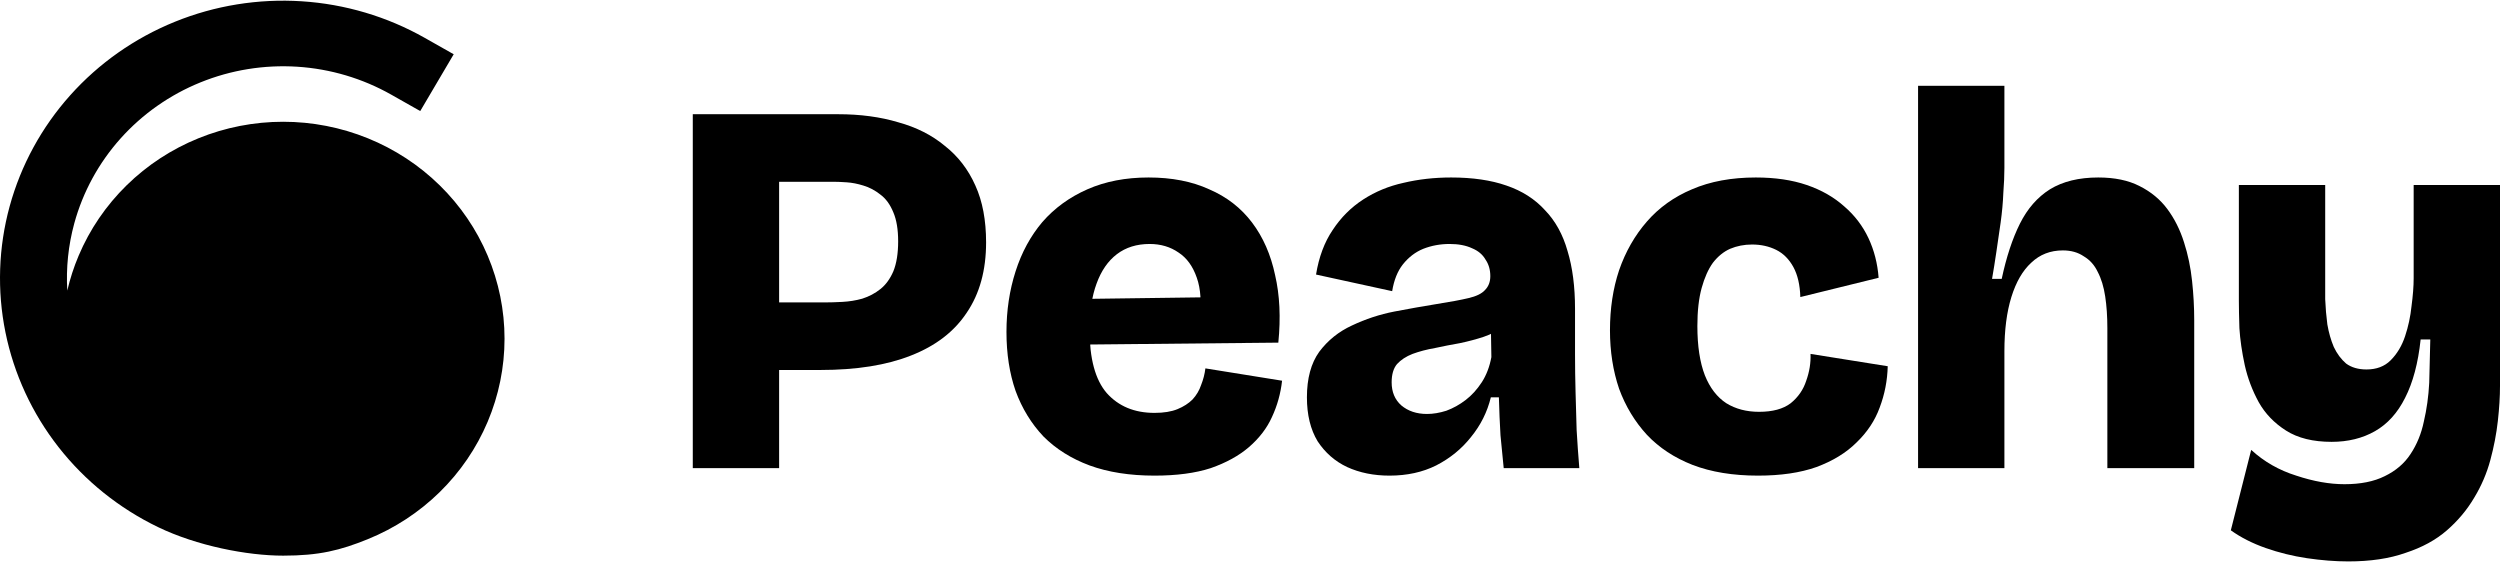 <svg width="176" height="40" viewBox="0 0 176 40" fill="none" xmlns="http://www.w3.org/2000/svg">
<path d="M53.264 26.047V21.291H58.021C58.423 21.291 58.851 21.278 59.304 21.253C59.782 21.228 60.248 21.153 60.701 21.027C61.179 20.876 61.607 20.649 61.985 20.347C62.362 20.045 62.664 19.63 62.891 19.102C63.117 18.548 63.23 17.843 63.23 16.988C63.23 16.157 63.117 15.477 62.891 14.949C62.664 14.395 62.362 13.98 61.985 13.703C61.607 13.401 61.204 13.187 60.777 13.062C60.374 12.936 59.984 12.86 59.606 12.835C59.229 12.81 58.927 12.797 58.7 12.797H53.264V8.041H59.002C60.563 8.041 61.972 8.23 63.23 8.607C64.514 8.959 65.609 9.513 66.514 10.268C67.446 10.998 68.163 11.929 68.666 13.062C69.17 14.169 69.421 15.503 69.421 17.063C69.421 19.026 68.968 20.674 68.062 22.008C67.181 23.342 65.873 24.349 64.136 25.028C62.425 25.708 60.298 26.047 57.757 26.047H53.264ZM48.772 32.956V8.041H54.85V32.956H48.772Z" fill="black"/>
<path d="M81.274 33.484C79.537 33.484 78.015 33.245 76.706 32.767C75.422 32.289 74.34 31.609 73.46 30.728C72.604 29.822 71.95 28.753 71.497 27.52C71.069 26.287 70.855 24.902 70.855 23.367C70.855 21.857 71.069 20.435 71.497 19.102C71.924 17.768 72.553 16.61 73.384 15.629C74.24 14.647 75.297 13.88 76.555 13.326C77.813 12.772 79.248 12.495 80.858 12.495C82.494 12.495 83.916 12.772 85.124 13.326C86.357 13.854 87.364 14.634 88.144 15.666C88.924 16.698 89.465 17.931 89.767 19.366C90.094 20.775 90.17 22.36 89.994 24.122L74.781 24.273V21.064L86.106 20.913L84.445 22.537C84.596 21.329 84.533 20.335 84.256 19.555C83.979 18.749 83.551 18.158 82.972 17.78C82.394 17.378 81.714 17.176 80.934 17.176C80.028 17.176 79.26 17.415 78.631 17.893C78.002 18.372 77.524 19.064 77.197 19.97C76.87 20.851 76.706 21.933 76.706 23.216C76.706 25.255 77.109 26.739 77.914 27.671C78.745 28.602 79.864 29.067 81.274 29.067C81.928 29.067 82.469 28.979 82.897 28.803C83.325 28.627 83.677 28.401 83.954 28.124C84.231 27.822 84.432 27.482 84.558 27.104C84.709 26.727 84.81 26.337 84.86 25.934L90.258 26.802C90.157 27.708 89.918 28.564 89.541 29.369C89.189 30.149 88.647 30.854 87.918 31.483C87.213 32.087 86.32 32.578 85.237 32.956C84.155 33.308 82.834 33.484 81.274 33.484Z" fill="black"/>
<path d="M97.821 33.484C96.713 33.484 95.719 33.283 94.838 32.88C93.983 32.477 93.291 31.873 92.762 31.068C92.259 30.238 92.007 29.206 92.007 27.973C92.007 26.639 92.297 25.569 92.876 24.764C93.48 23.959 94.247 23.342 95.178 22.914C96.135 22.461 97.129 22.134 98.16 21.933C99.217 21.731 100.211 21.555 101.143 21.404C102.099 21.253 102.841 21.115 103.37 20.989C103.924 20.863 104.314 20.674 104.54 20.423C104.792 20.171 104.918 19.844 104.918 19.441C104.918 18.988 104.804 18.598 104.578 18.271C104.377 17.919 104.062 17.654 103.634 17.478C103.206 17.277 102.678 17.176 102.049 17.176C101.394 17.176 100.778 17.29 100.199 17.516C99.645 17.742 99.167 18.107 98.764 18.611C98.387 19.089 98.135 19.718 98.009 20.498L92.649 19.328C92.85 18.095 93.24 17.05 93.819 16.195C94.398 15.314 95.115 14.597 95.971 14.043C96.827 13.489 97.77 13.099 98.802 12.873C99.859 12.621 100.979 12.495 102.162 12.495C103.672 12.495 104.968 12.684 106.05 13.062C107.157 13.439 108.063 14.018 108.768 14.798C109.498 15.553 110.026 16.509 110.354 17.667C110.706 18.825 110.882 20.184 110.882 21.744V24.953C110.882 25.834 110.895 26.727 110.92 27.633C110.945 28.514 110.97 29.395 110.995 30.275C111.046 31.156 111.109 32.05 111.184 32.956H105.861C105.786 32.251 105.71 31.483 105.635 30.653C105.584 29.797 105.547 28.904 105.522 27.973H104.955C104.704 29.005 104.238 29.936 103.559 30.766C102.904 31.597 102.086 32.264 101.105 32.767C100.149 33.245 99.054 33.484 97.821 33.484ZM100.463 29.143C100.891 29.143 101.344 29.067 101.822 28.916C102.3 28.74 102.753 28.489 103.181 28.161C103.609 27.834 103.986 27.419 104.314 26.916C104.641 26.412 104.867 25.821 104.993 25.141L104.955 22.877L105.824 22.952C105.446 23.279 104.993 23.531 104.465 23.707C103.936 23.883 103.37 24.034 102.766 24.16C102.187 24.261 101.608 24.374 101.029 24.5C100.451 24.6 99.922 24.739 99.444 24.915C98.991 25.091 98.626 25.33 98.349 25.632C98.097 25.934 97.972 26.362 97.972 26.916C97.972 27.595 98.198 28.136 98.651 28.539C99.129 28.942 99.733 29.143 100.463 29.143Z" fill="black"/>
<path d="M123.761 33.484C121.999 33.484 120.464 33.232 119.156 32.729C117.872 32.226 116.803 31.521 115.947 30.615C115.091 29.684 114.437 28.602 113.984 27.369C113.556 26.11 113.342 24.739 113.342 23.254C113.342 21.719 113.556 20.309 113.984 19.026C114.437 17.717 115.091 16.572 115.947 15.591C116.803 14.609 117.86 13.854 119.118 13.326C120.401 12.772 121.899 12.495 123.61 12.495C124.969 12.495 126.164 12.671 127.196 13.024C128.228 13.376 129.109 13.88 129.839 14.534C130.569 15.163 131.135 15.905 131.538 16.761C131.94 17.617 132.179 18.548 132.255 19.555L126.743 20.913C126.718 20.058 126.555 19.353 126.253 18.799C125.951 18.246 125.548 17.843 125.045 17.591C124.541 17.34 123.975 17.214 123.346 17.214C122.792 17.214 122.276 17.315 121.798 17.516C121.345 17.717 120.942 18.044 120.59 18.497C120.263 18.951 119.999 19.542 119.797 20.272C119.596 21.002 119.495 21.895 119.495 22.952C119.495 24.361 119.672 25.519 120.024 26.425C120.376 27.306 120.88 27.96 121.534 28.388C122.188 28.791 122.956 28.992 123.837 28.992C124.793 28.992 125.535 28.791 126.064 28.388C126.592 27.96 126.957 27.432 127.159 26.802C127.385 26.173 127.486 25.544 127.461 24.915L132.896 25.783C132.871 26.79 132.683 27.759 132.33 28.69C132.003 29.596 131.462 30.414 130.707 31.144C129.977 31.873 129.033 32.452 127.876 32.88C126.743 33.283 125.372 33.484 123.761 33.484Z" fill="black"/>
<path d="M135.032 32.956V21.027V6.04H141.11V11.816C141.11 12.344 141.084 12.936 141.034 13.59C141.009 14.244 140.946 14.937 140.845 15.666C140.745 16.371 140.644 17.063 140.543 17.742C140.443 18.422 140.342 19.051 140.241 19.63H140.921C141.248 18.095 141.676 16.799 142.204 15.742C142.733 14.685 143.438 13.88 144.318 13.326C145.224 12.772 146.357 12.495 147.716 12.495C148.873 12.495 149.842 12.697 150.623 13.099C151.428 13.502 152.082 14.043 152.586 14.723C153.089 15.402 153.479 16.182 153.756 17.063C154.033 17.919 154.221 18.825 154.322 19.781C154.423 20.712 154.473 21.631 154.473 22.537V32.956H148.358V23.103C148.358 22.273 148.307 21.53 148.207 20.876C148.106 20.196 147.93 19.617 147.678 19.139C147.452 18.661 147.124 18.296 146.697 18.044C146.294 17.768 145.803 17.629 145.224 17.629C144.344 17.629 143.601 17.919 142.997 18.497C142.393 19.051 141.928 19.857 141.6 20.913C141.273 21.971 141.11 23.241 141.11 24.726V32.956H135.032Z" fill="black"/>
<path d="M165.317 39.524C164.411 39.524 163.442 39.449 162.41 39.297C161.403 39.147 160.435 38.907 159.503 38.58C158.572 38.253 157.754 37.838 157.05 37.334L158.484 31.672C159.39 32.503 160.447 33.107 161.655 33.484C162.863 33.887 163.996 34.088 165.053 34.088C166.185 34.088 167.129 33.899 167.884 33.522C168.664 33.144 169.268 32.628 169.696 31.974C170.149 31.295 170.463 30.527 170.64 29.671C170.841 28.816 170.967 27.91 171.017 26.953L171.093 23.896H170.413C170.237 25.557 169.872 26.928 169.318 28.01C168.79 29.067 168.085 29.848 167.204 30.351C166.324 30.854 165.304 31.106 164.147 31.106C162.838 31.106 161.768 30.842 160.938 30.313C160.107 29.785 159.466 29.118 159.013 28.312C158.56 27.482 158.233 26.614 158.031 25.708C157.83 24.776 157.704 23.908 157.654 23.103C157.629 22.298 157.616 21.656 157.616 21.178V13.024H163.694V19.441C163.694 19.919 163.694 20.46 163.694 21.064C163.719 21.669 163.769 22.26 163.845 22.839C163.945 23.418 164.096 23.946 164.298 24.424C164.524 24.902 164.814 25.292 165.166 25.594C165.543 25.871 166.022 26.01 166.6 26.01C167.305 26.01 167.871 25.796 168.299 25.368C168.752 24.915 169.092 24.349 169.318 23.669C169.545 22.99 169.696 22.285 169.771 21.555C169.872 20.8 169.922 20.146 169.922 19.592V13.024H176V27.18C176 27.91 175.95 28.728 175.849 29.634C175.748 30.54 175.572 31.458 175.32 32.389C175.069 33.321 174.691 34.201 174.188 35.032C173.685 35.888 173.043 36.655 172.263 37.334C171.483 38.014 170.514 38.542 169.356 38.92C168.224 39.323 166.877 39.524 165.317 39.524Z" fill="black"/>
<path fill-rule="evenodd" clip-rule="evenodd" d="M14.109 5.801C16.266 4.925 18.6 4.548 20.93 4.697C23.259 4.847 25.523 5.52 27.545 6.664L29.585 7.818L31.941 3.82L29.901 2.665C27.253 1.167 24.289 0.286 21.238 0.09C18.187 -0.106 15.13 0.388 12.306 1.535C9.481 2.682 6.963 4.45 4.947 6.703C2.931 8.956 1.471 11.633 0.679 14.527C-0.112 17.421 -0.213 20.455 0.383 23.394C0.98 26.333 2.258 29.098 4.119 31.475C5.981 33.853 8.375 35.778 11.117 37.104C13.86 38.429 17.397 39.118 19.934 39.118C22.471 39.118 23.952 38.745 25.898 37.956C27.789 37.188 29.507 36.063 30.954 34.645C32.401 33.227 33.549 31.543 34.332 29.69C35.115 27.837 35.519 25.851 35.519 23.845C35.519 21.84 35.115 19.854 34.332 18.001C33.549 16.148 32.401 14.464 30.954 13.046C29.507 11.627 27.789 10.502 25.898 9.735C24.007 8.967 21.981 8.572 19.934 8.572C17.887 8.572 15.861 8.967 13.97 9.735C12.079 10.502 10.361 11.627 8.914 13.046C7.467 14.464 6.319 16.148 5.536 18.001C5.199 18.798 4.932 19.619 4.738 20.457C4.643 18.867 4.808 17.269 5.23 15.722C5.835 13.512 6.95 11.467 8.489 9.747C10.029 8.027 11.951 6.677 14.109 5.801Z" fill="black"/>
</svg>
